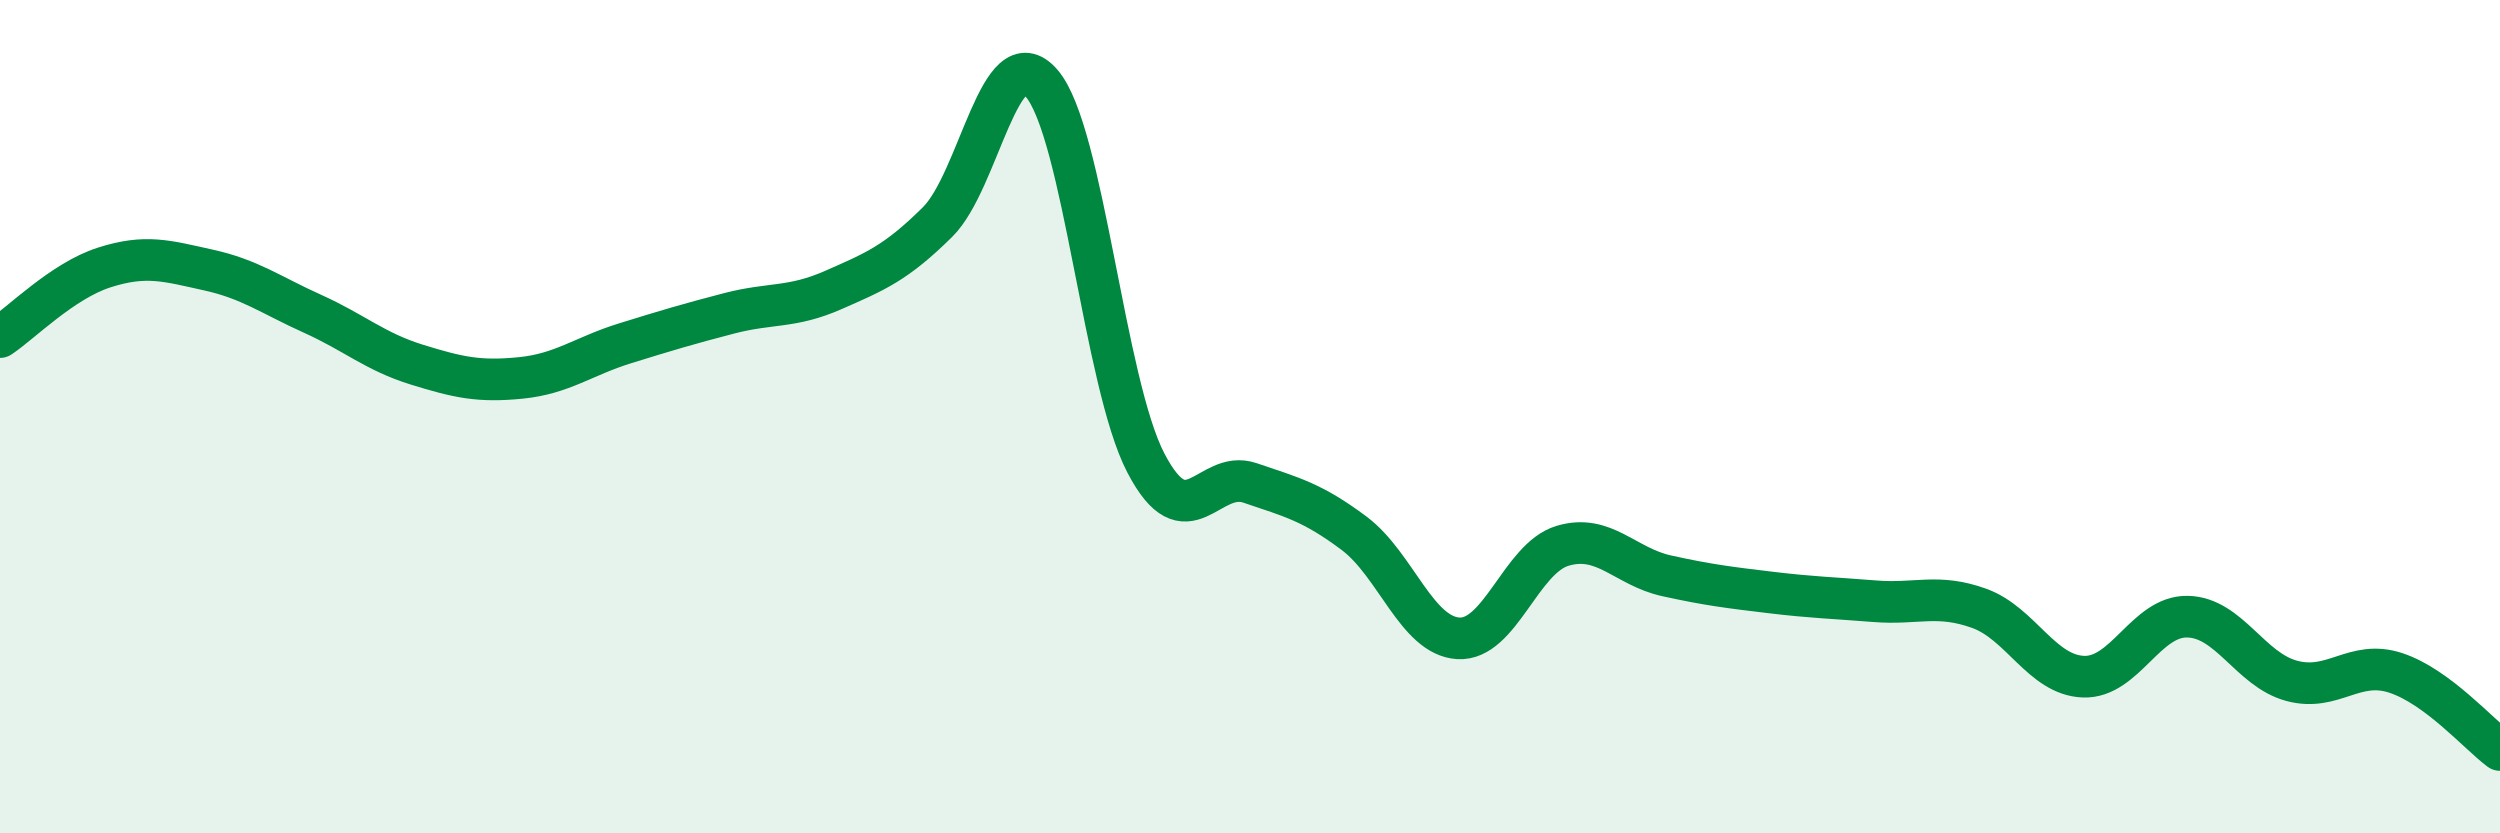 
    <svg width="60" height="20" viewBox="0 0 60 20" xmlns="http://www.w3.org/2000/svg">
      <path
        d="M 0,8.09 C 0.5,7.76 1.5,6.74 2.5,6.42 C 3.5,6.1 4,6.26 5,6.48 C 6,6.7 6.5,7.08 7.5,7.53 C 8.5,7.98 9,8.44 10,8.75 C 11,9.06 11.5,9.17 12.5,9.07 C 13.5,8.97 14,8.55 15,8.24 C 16,7.93 16.5,7.78 17.5,7.52 C 18.5,7.26 19,7.4 20,6.96 C 21,6.52 21.5,6.32 22.5,5.33 C 23.5,4.34 24,0.84 25,2 C 26,3.16 26.5,9.19 27.5,11.11 C 28.5,13.03 29,11.25 30,11.59 C 31,11.93 31.5,12.05 32.5,12.8 C 33.5,13.55 34,15.26 35,15.32 C 36,15.38 36.5,13.4 37.5,13.1 C 38.5,12.8 39,13.6 40,13.82 C 41,14.04 41.5,14.1 42.5,14.22 C 43.5,14.34 44,14.35 45,14.43 C 46,14.51 46.5,14.24 47.5,14.6 C 48.5,14.96 49,16.2 50,16.24 C 51,16.28 51.5,14.78 52.5,14.8 C 53.5,14.82 54,16.07 55,16.34 C 56,16.61 56.5,15.82 57.5,16.15 C 58.5,16.48 59.5,17.63 60,18L60 20L0 20Z"
        fill="#008740"
        opacity="0.1"
        stroke-linecap="round"
        stroke-linejoin="round"
      />
      <path
        d="M 0,8.09 C 0.5,7.76 1.5,6.74 2.5,6.42 C 3.5,6.1 4,6.26 5,6.48 C 6,6.7 6.5,7.08 7.5,7.53 C 8.5,7.98 9,8.44 10,8.75 C 11,9.06 11.5,9.17 12.5,9.07 C 13.5,8.97 14,8.55 15,8.24 C 16,7.93 16.5,7.78 17.5,7.52 C 18.5,7.26 19,7.4 20,6.96 C 21,6.52 21.5,6.32 22.5,5.33 C 23.5,4.34 24,0.84 25,2 C 26,3.16 26.5,9.19 27.5,11.11 C 28.5,13.03 29,11.25 30,11.59 C 31,11.93 31.5,12.05 32.5,12.8 C 33.5,13.55 34,15.26 35,15.32 C 36,15.38 36.5,13.4 37.5,13.1 C 38.5,12.8 39,13.6 40,13.82 C 41,14.04 41.5,14.1 42.5,14.22 C 43.5,14.34 44,14.35 45,14.43 C 46,14.51 46.5,14.24 47.5,14.6 C 48.5,14.96 49,16.2 50,16.24 C 51,16.28 51.5,14.78 52.5,14.8 C 53.5,14.82 54,16.07 55,16.34 C 56,16.61 56.5,15.82 57.5,16.15 C 58.5,16.48 59.5,17.63 60,18"
        stroke="#008740"
        stroke-width="1"
        fill="none"
        stroke-linecap="round"
        stroke-linejoin="round"
      />
    </svg>
  